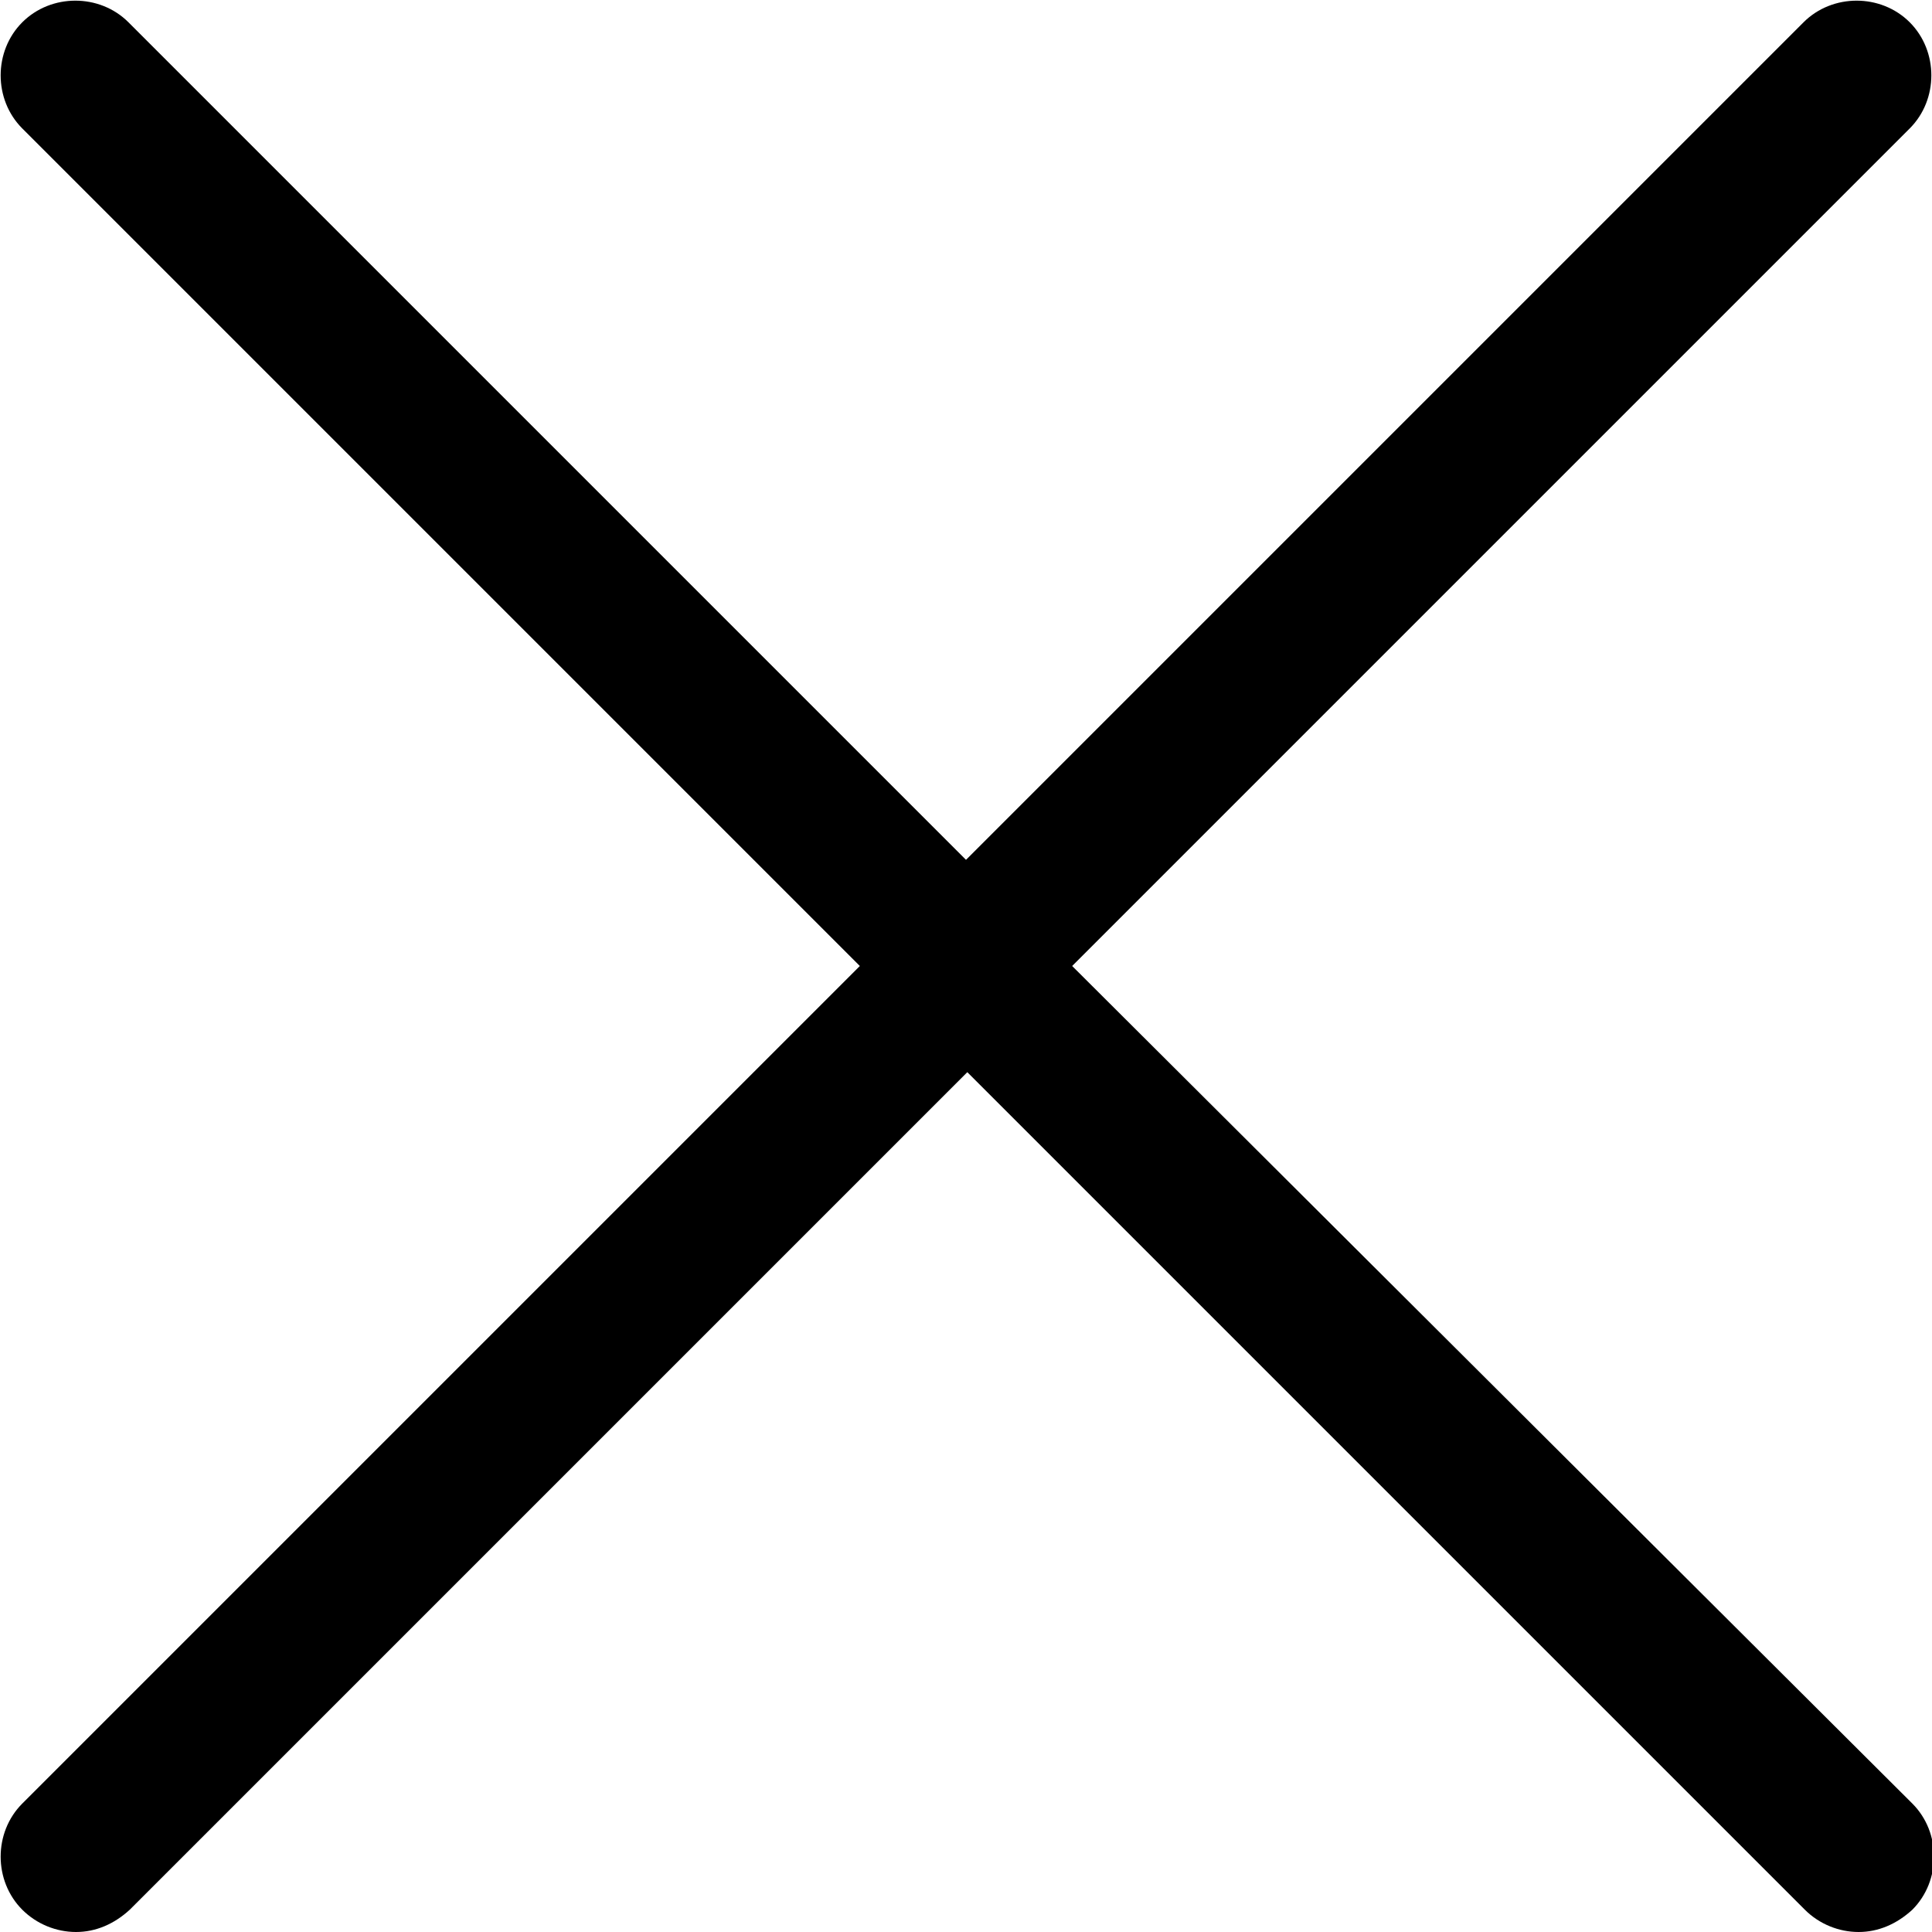 <svg version="1.1" id="Capa_1" xmlns="http://www.w3.org/2000/svg" x="0" y="0" viewBox="56.7 0 147.4 147.4" xml:space="preserve"><path d="M138.5 73.7l63.9-63.9c2.2-2.2 2.2-5.9 0-8.1s-5.9-2.2-8.1 0l-63.9 63.9L66.5 1.7c-2.2-2.2-5.9-2.2-8.1 0-2.2 2.2-2.2 5.9 0 8.1l63.9 63.9-63.9 63.9c-2.2 2.2-2.2 5.9 0 8.1 1.1 1.1 2.6 1.7 4.1 1.7s2.9-.6 4.1-1.7l63.9-63.9 63.9 63.9c1.1 1.1 2.6 1.7 4.1 1.7 1.5 0 2.9-.6 4.1-1.7 2.2-2.2 2.2-5.9 0-8.1l-64.1-63.9z"/></svg>